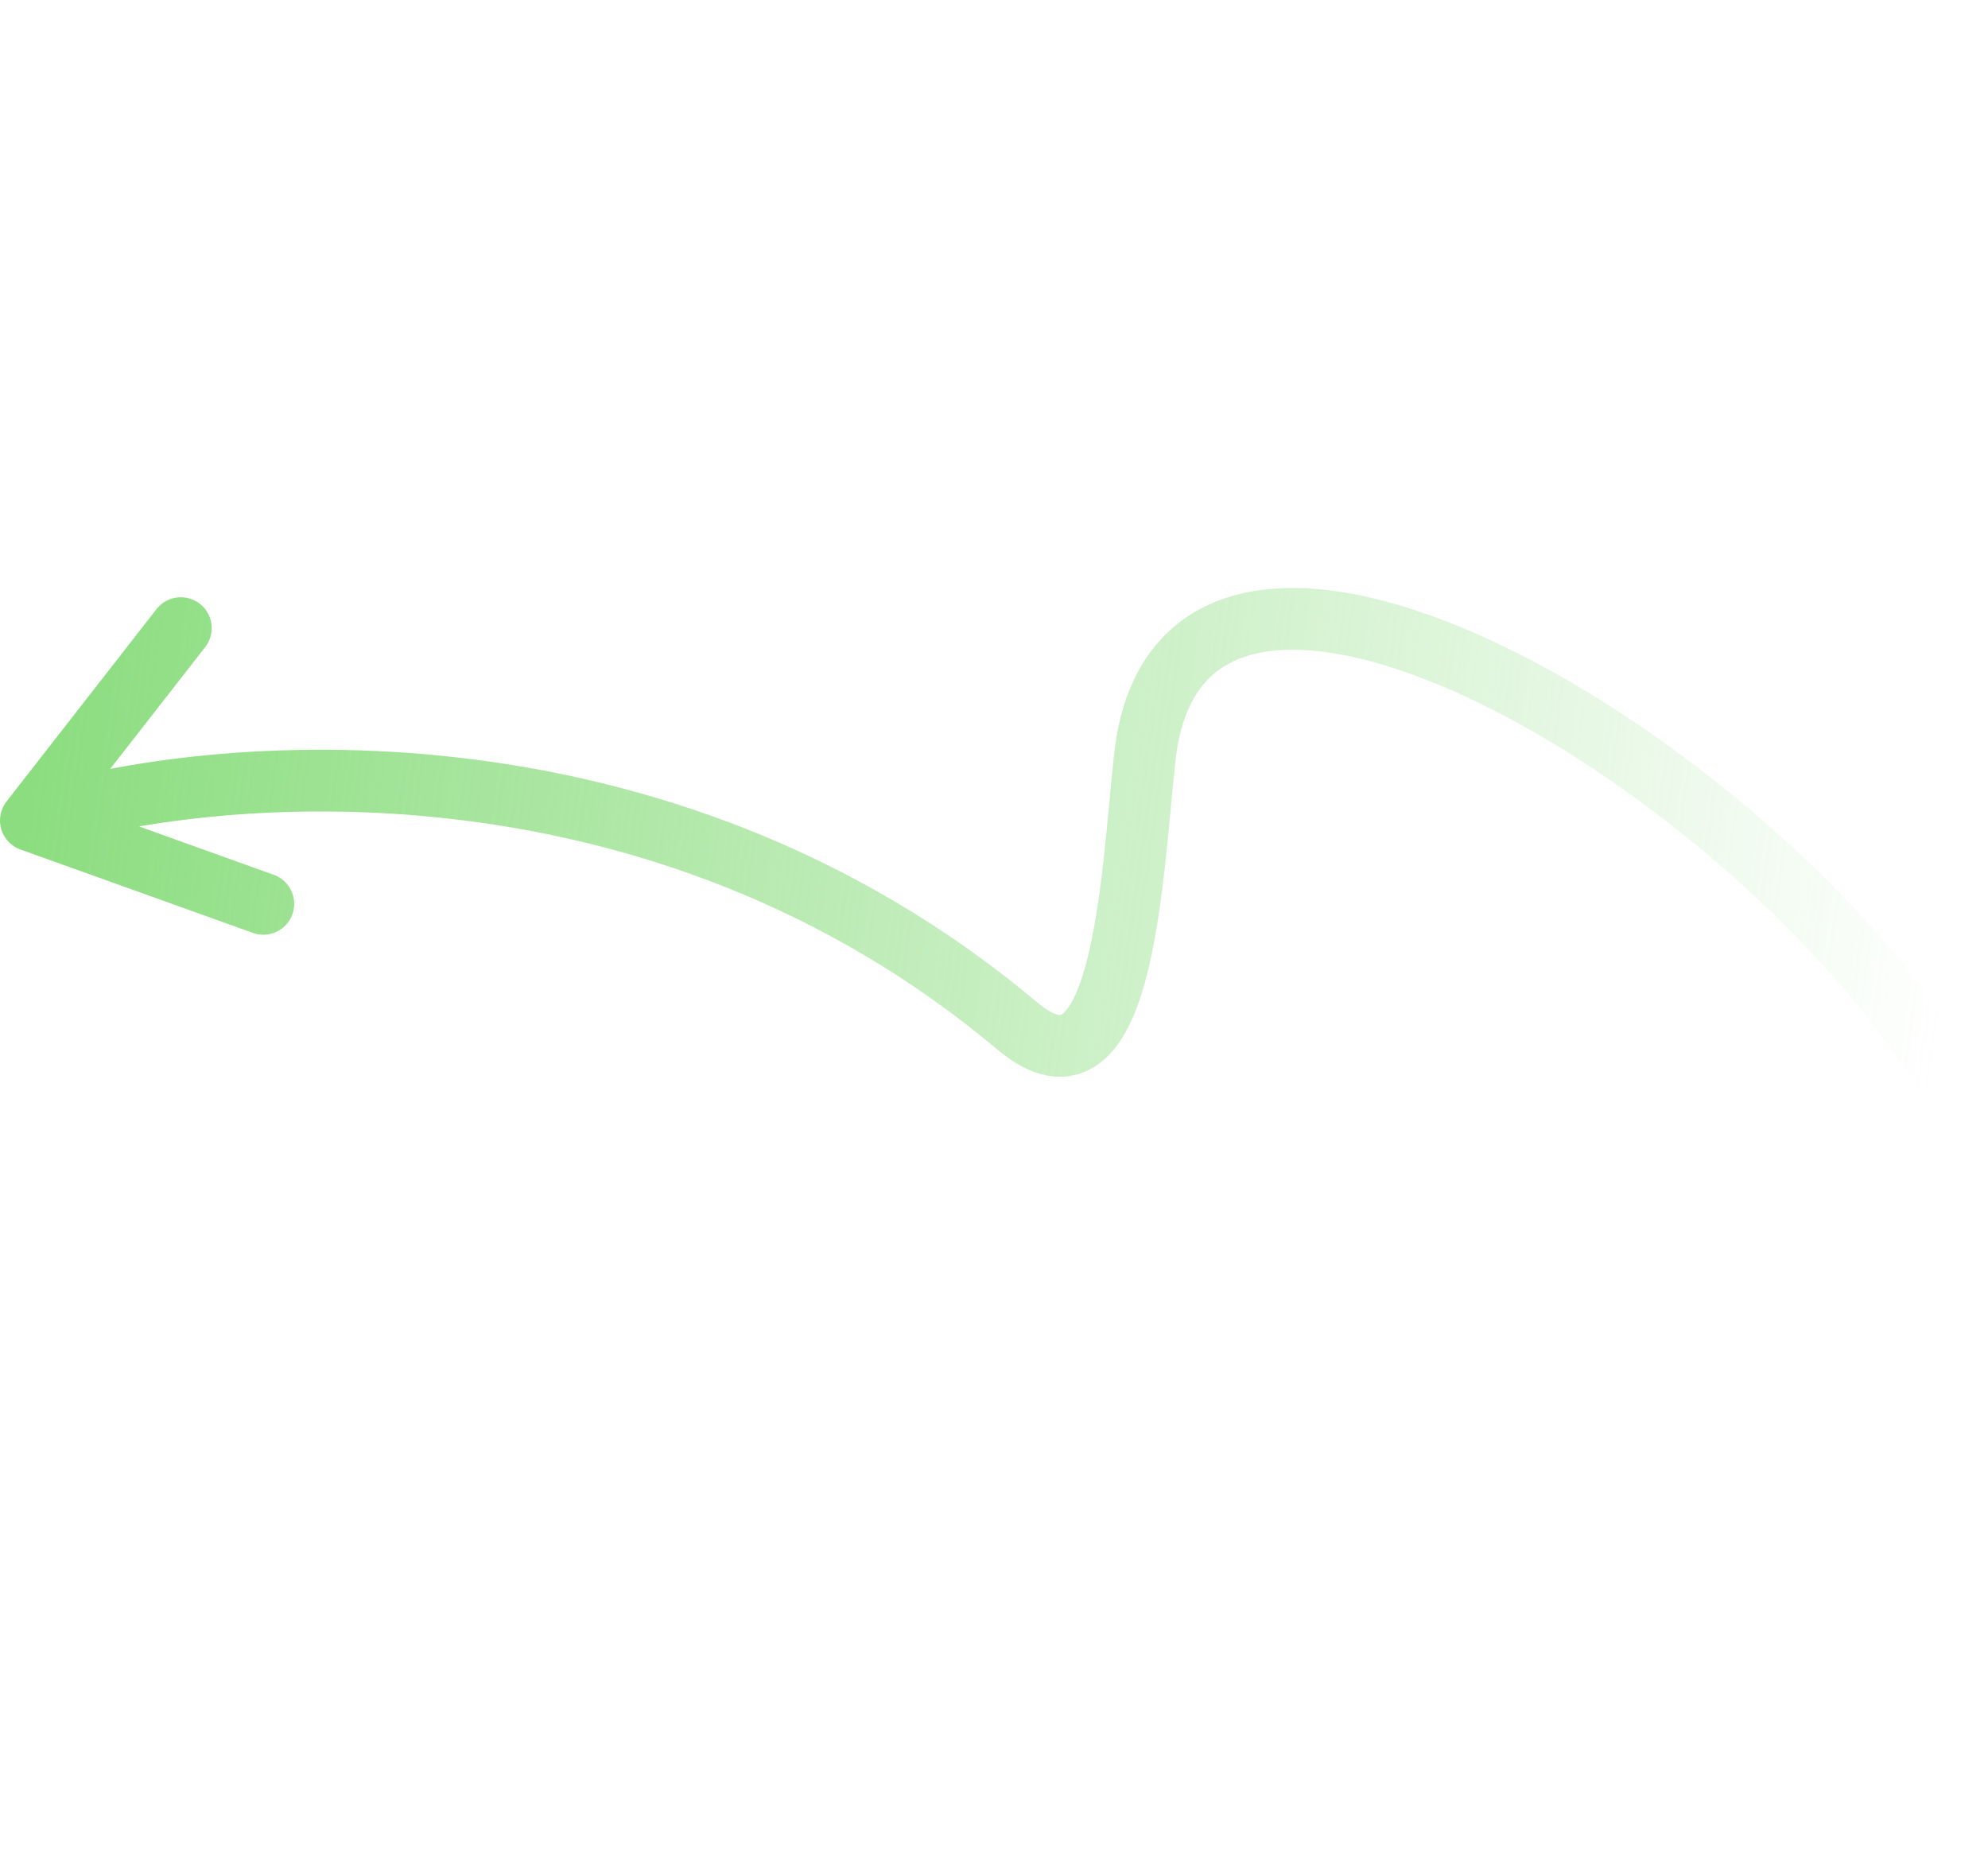 <svg width="322" height="300" viewBox="0 0 322 300" fill="none" xmlns="http://www.w3.org/2000/svg">
<path d="M29.292 101.74L5.001 132.888M5.001 132.888L42.653 146.399M5.001 132.888C34.014 123.599 106.593 117.258 164.802 166.203C182.035 180.693 183.25 142.547 185.425 122.683C191.342 68.653 283.744 122.634 315.47 174.641" stroke="url(#paint0_linear_661_3716)" stroke-width="10" stroke-linecap="round" stroke-linejoin="round"/>
<defs>
<linearGradient id="paint0_linear_661_3716" x1="4.694" y1="133.282" x2="313.712" y2="177.708" gradientUnits="userSpaceOnUse">
<stop stop-color="#8CDD80"/>
<stop offset="1" stop-color="#8CDD80" stop-opacity="0"/>
</linearGradient>
</defs>
</svg>
